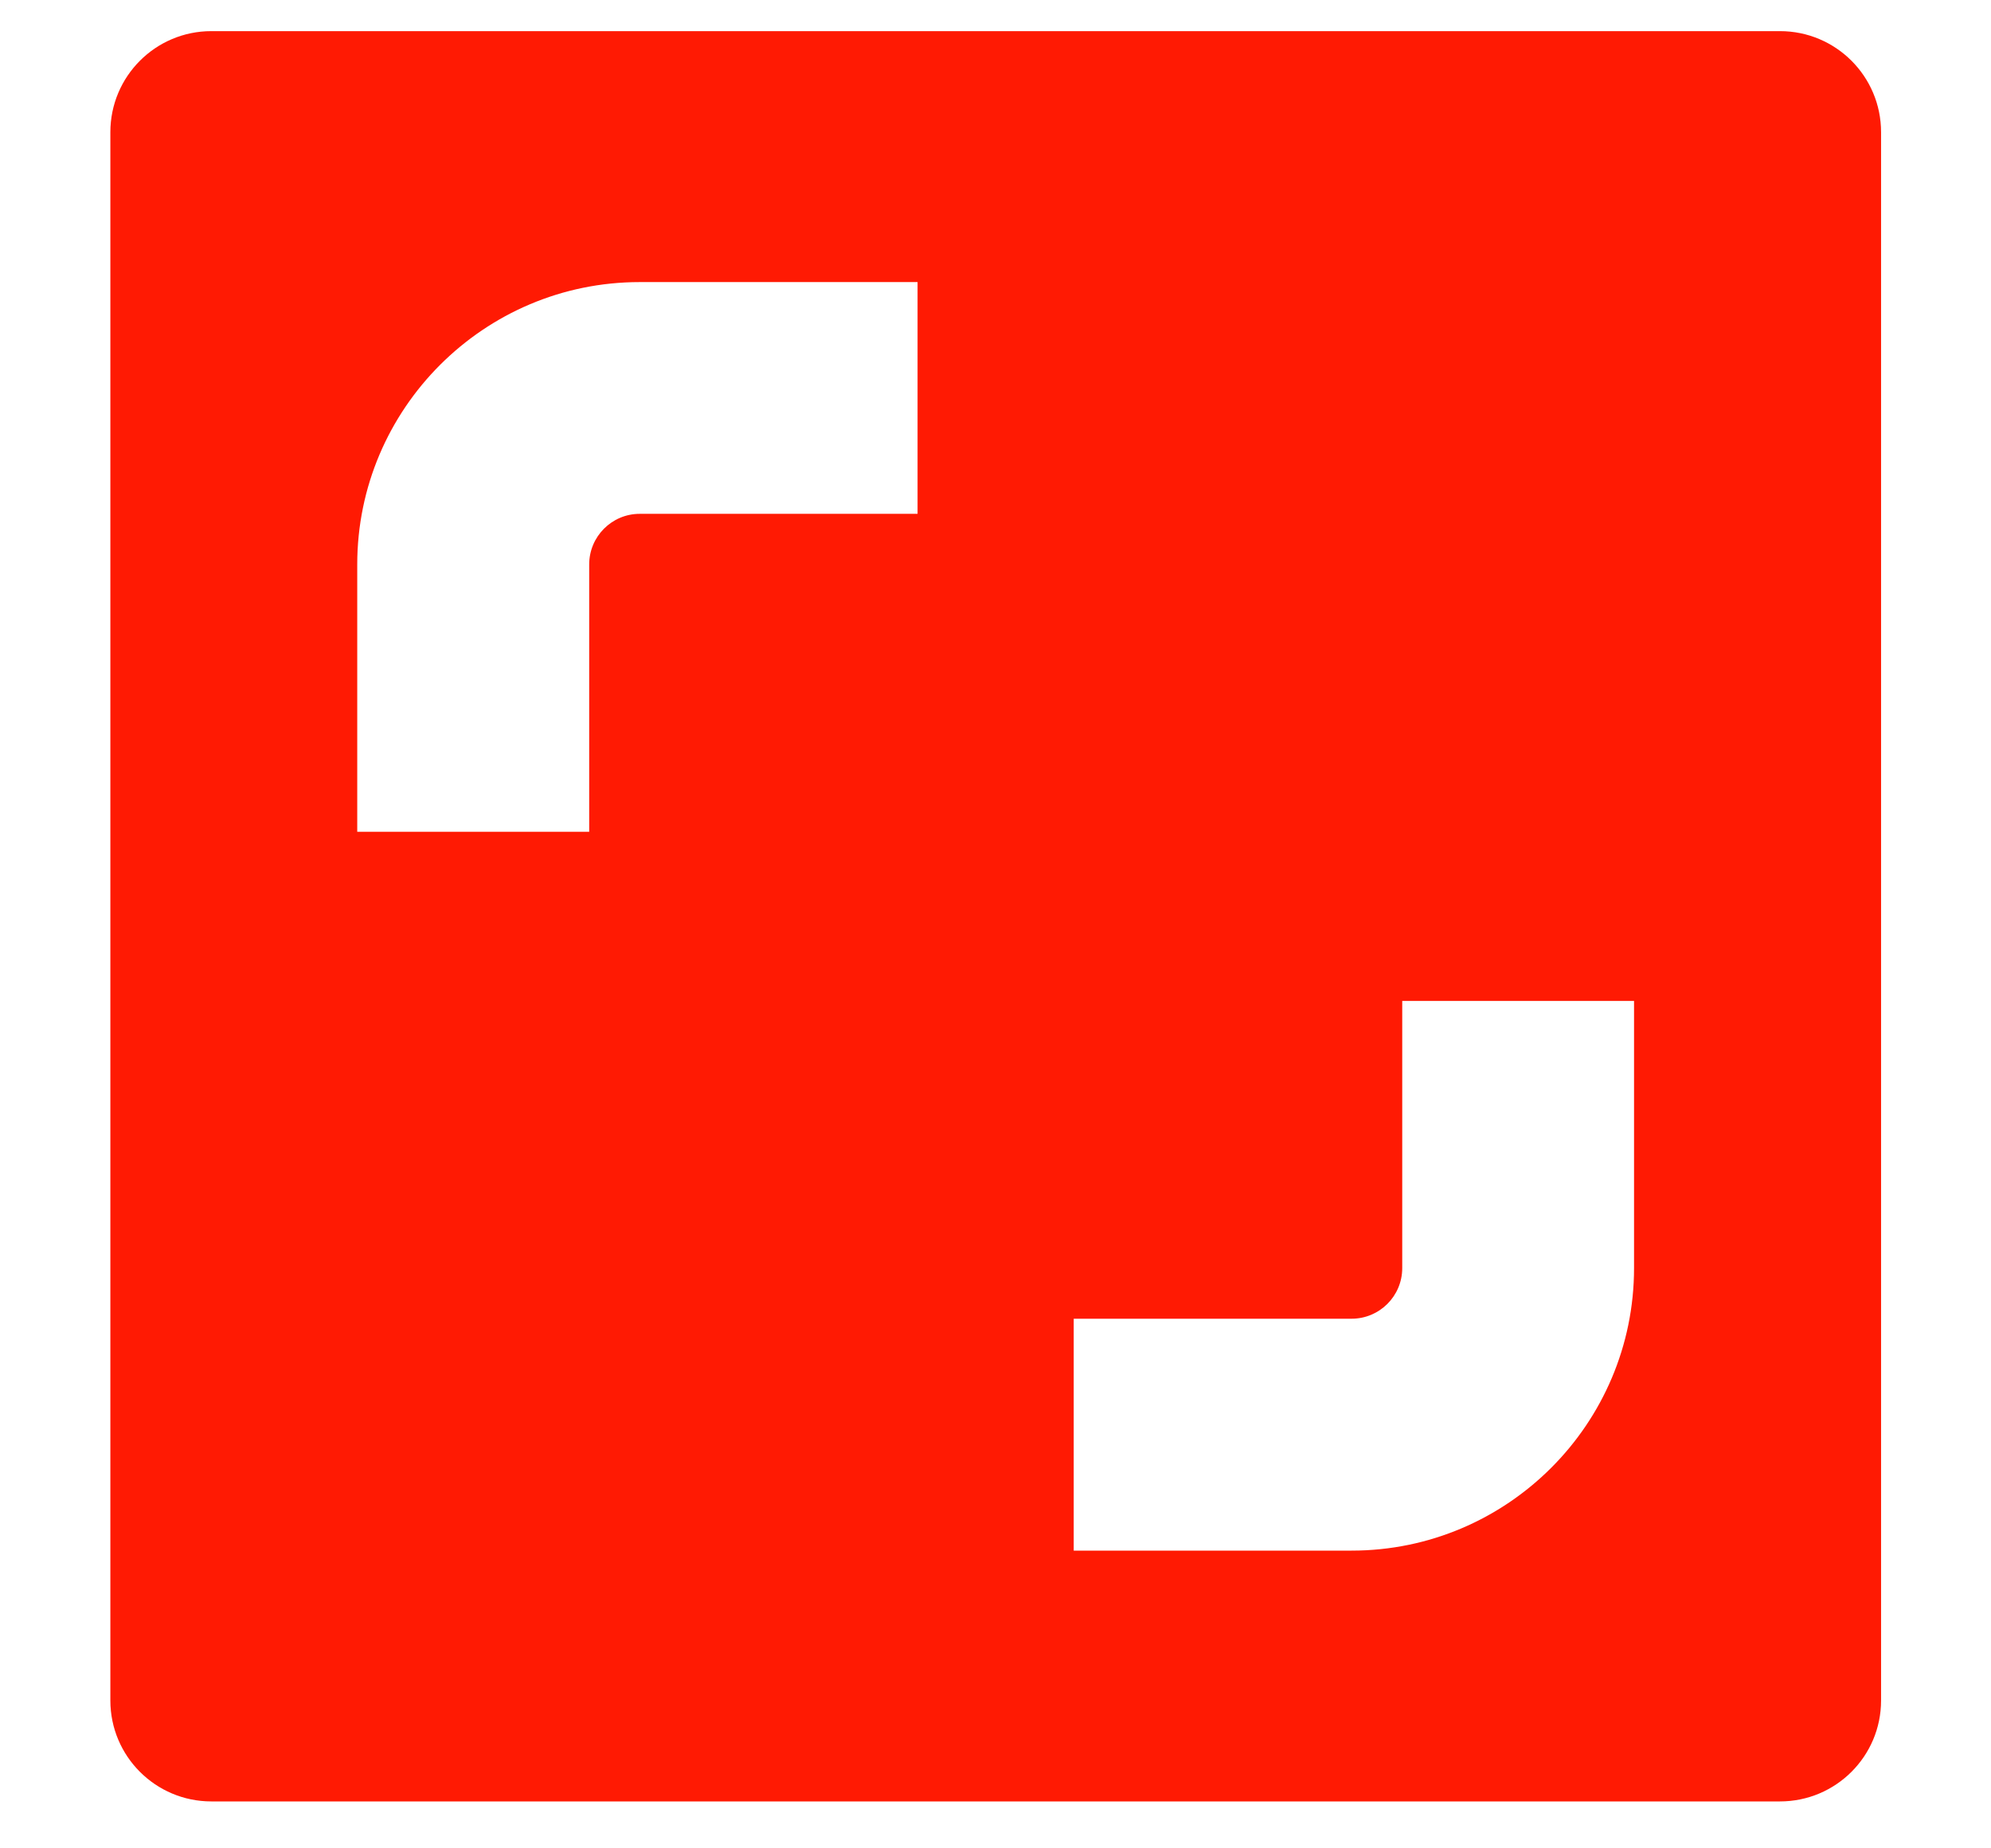 <svg width="14" height="13" viewBox="0 0 14 13" fill="none" xmlns="http://www.w3.org/2000/svg">
<g clip-path="url(#clip0_3578_22581)">
<path d="M0.776 0.93V11.96C0.776 12.352 1.094 12.67 1.486 12.67H12.516C12.909 12.67 13.227 12.352 13.227 11.96V0.93C13.227 0.537 12.909 0.219 12.516 0.219H1.486C1.094 0.219 0.776 0.537 0.776 0.93ZM6.452 3.614H4.498C4.302 3.614 4.143 3.774 4.143 3.97V5.85H2.512V3.97C2.512 2.875 3.403 1.984 4.498 1.984H6.452L6.452 3.614ZM11.49 8.919C11.49 10.015 10.599 10.906 9.504 10.906H7.55V9.275H9.504C9.7 9.275 9.86 9.116 9.86 8.919V7.04H11.49V8.919Z" fill="#FF1A03"/>
</g>
<defs>
<clipPath id="clip0_3578_22581">
<rect width="12.451" height="12.451" fill="white" transform="translate(0.774 0.219)"/>
</clipPath>
</defs>
</svg>
